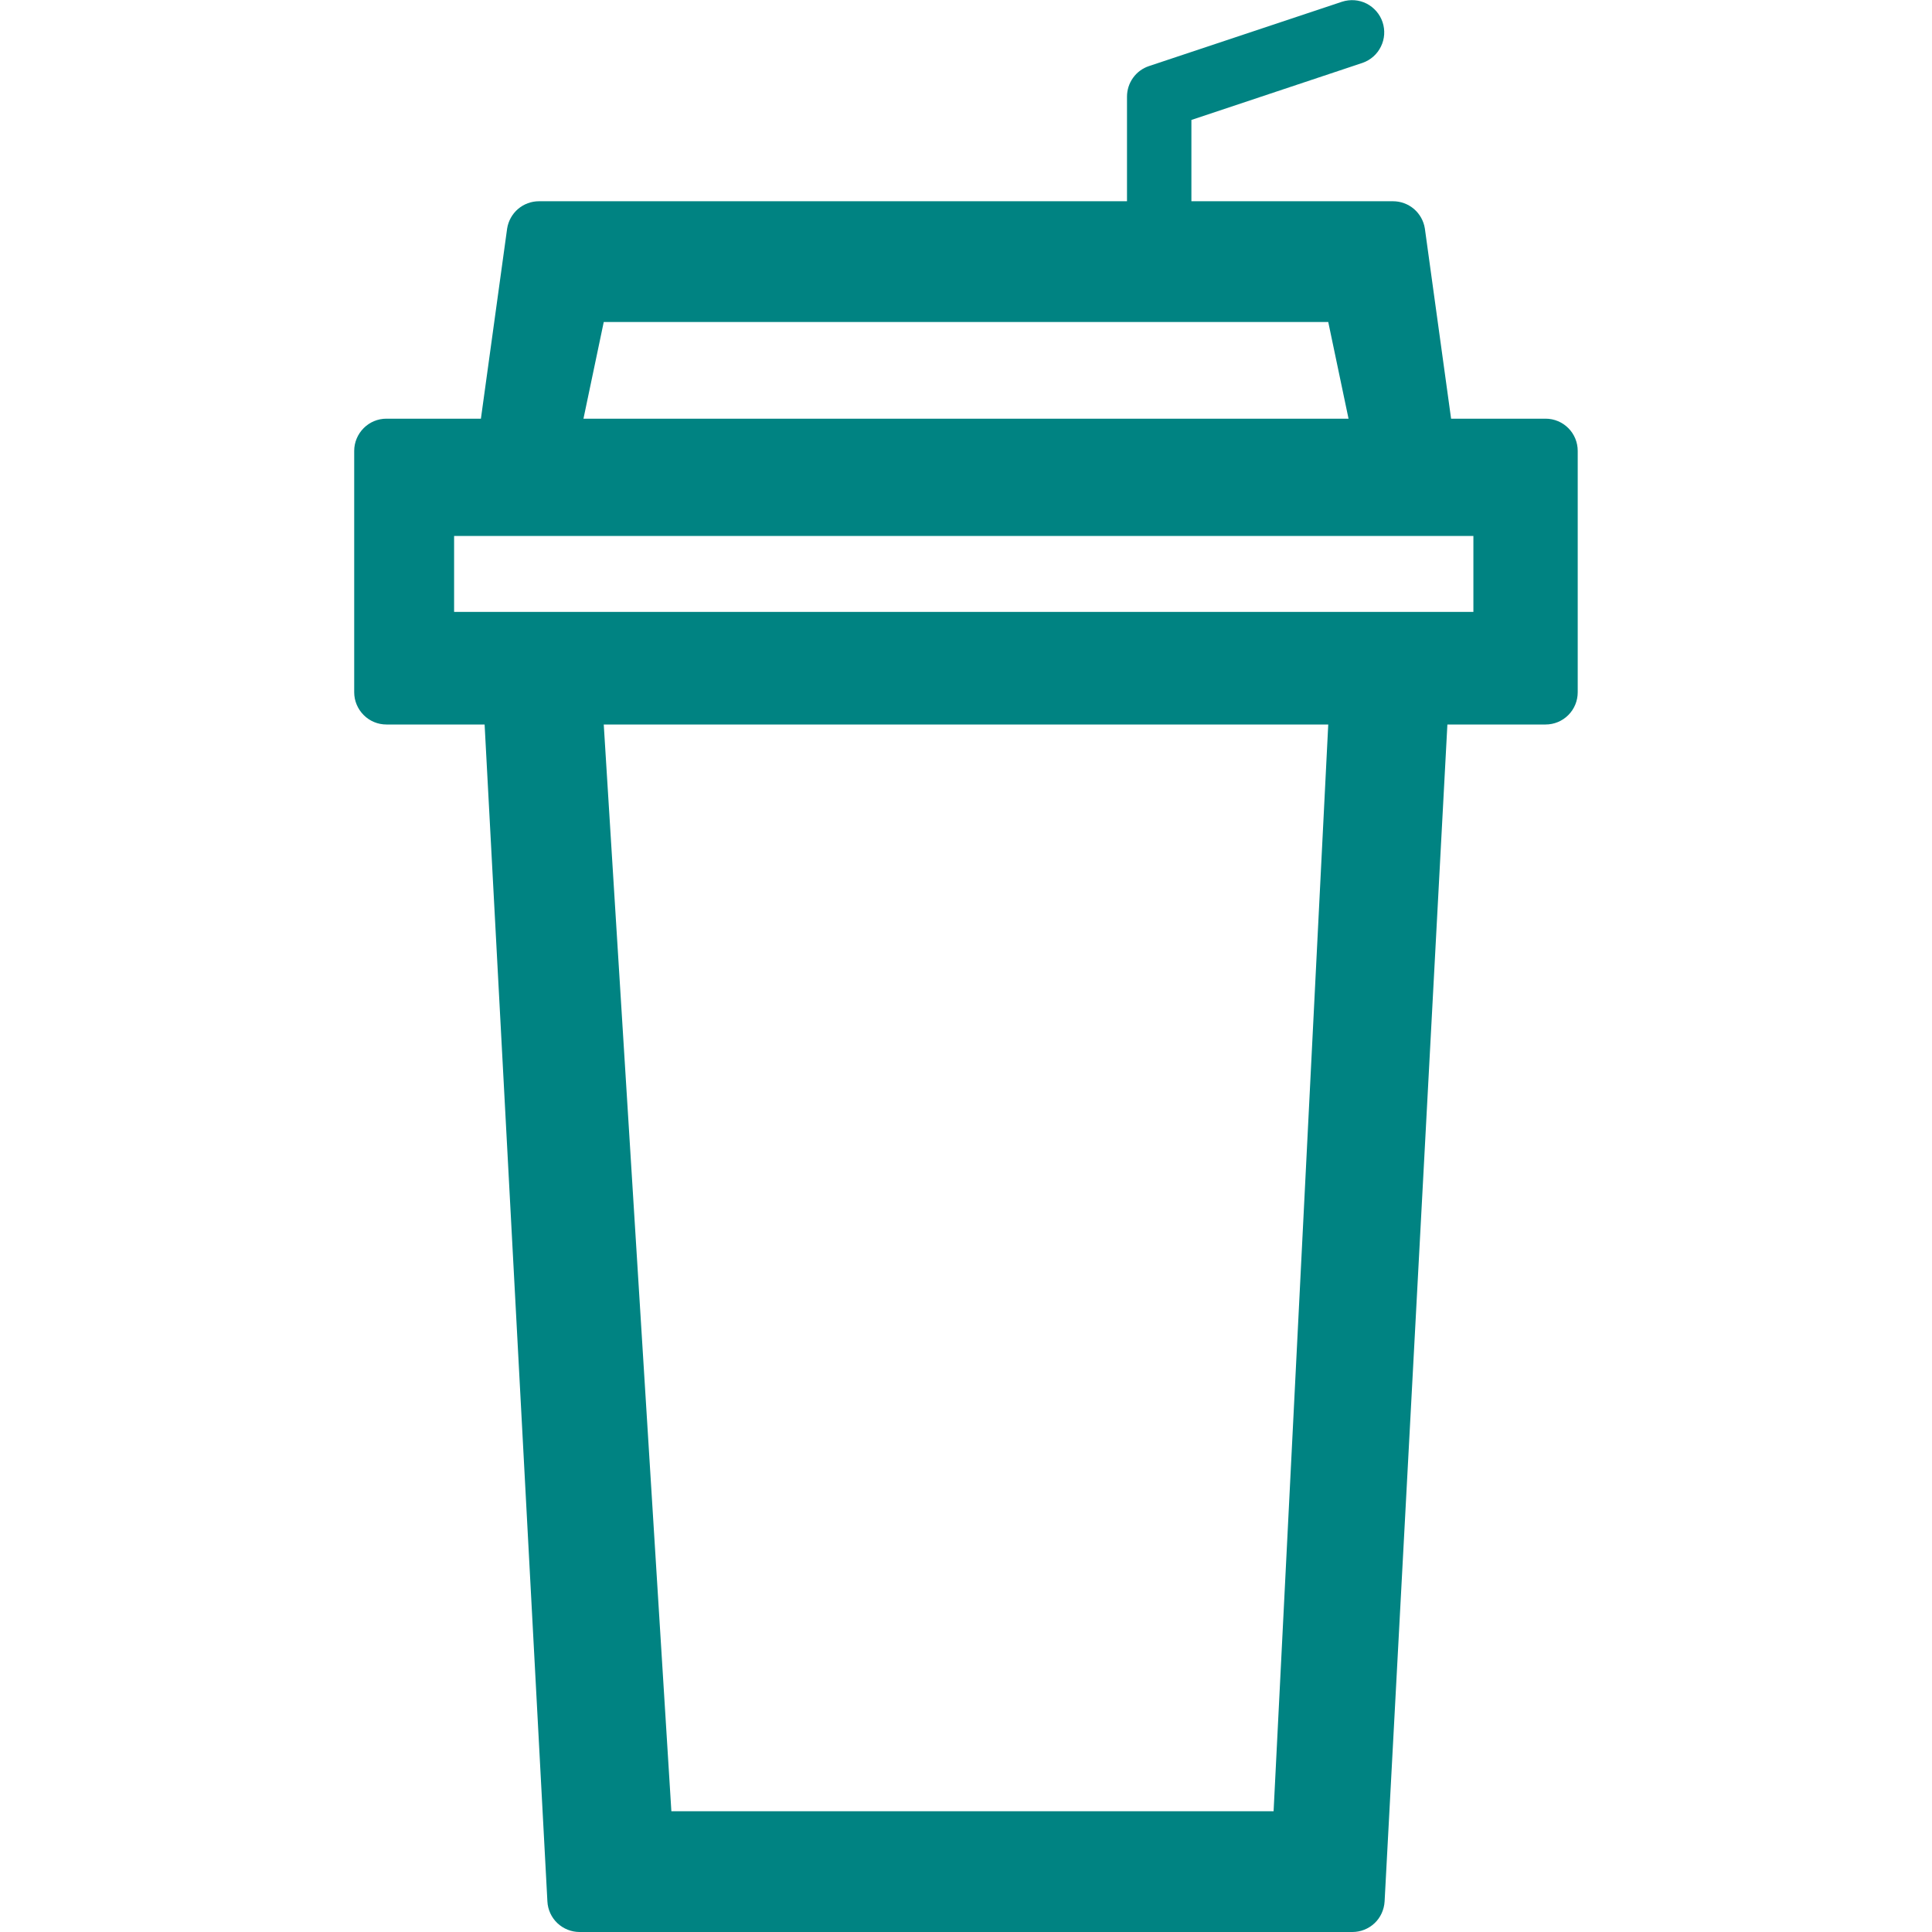 <svg width="24" height="24" viewBox="0 0 24 24" fill="none" xmlns="http://www.w3.org/2000/svg">
<g clip-path="url(#clip0_404_297)">
<path d="M19.2 5.201H18.026L17.7 2.838C17.685 2.744 17.637 2.658 17.565 2.596C17.492 2.534 17.4 2.5 17.305 2.5H14.8V1.49L16.926 0.781C17.026 0.746 17.108 0.674 17.154 0.579C17.201 0.485 17.208 0.376 17.175 0.276C17.142 0.176 17.07 0.093 16.977 0.045C16.883 -0.003 16.774 -0.011 16.673 0.021L14.273 0.821C14.194 0.847 14.124 0.898 14.075 0.967C14.026 1.035 14 1.117 14 1.201V2.5H6.695C6.6 2.5 6.508 2.534 6.435 2.596C6.363 2.658 6.315 2.744 6.3 2.838L5.974 5.201H4.8C4.694 5.201 4.593 5.243 4.518 5.318C4.443 5.393 4.4 5.495 4.4 5.601V8.6C4.4 8.706 4.443 8.808 4.518 8.883C4.593 8.958 4.694 9 4.8 9H6.02L6.8 23.62C6.805 23.723 6.85 23.82 6.924 23.89C6.999 23.961 7.098 24 7.2 24H16.8C16.902 24 17.001 23.961 17.076 23.89C17.15 23.82 17.194 23.723 17.2 23.62L17.98 9H19.2C19.306 9 19.407 8.958 19.482 8.883C19.557 8.808 19.599 8.706 19.599 8.6V5.601C19.599 5.495 19.557 5.393 19.482 5.318C19.407 5.243 19.306 5.201 19.2 5.201ZM7.5 4H16.5L16.752 5.201H7.248L7.5 4ZM15.821 22.5H8.34L7.5 9H16.5L15.821 22.5ZM18.303 7.601H5.641V6.658H18.303V7.601Z" fill="#008382"/>
</g>
<defs>
<clipPath id="clip0_404_297">
<rect width="24" height="24" fill="white"/>
</clipPath>
</defs>
</svg>
